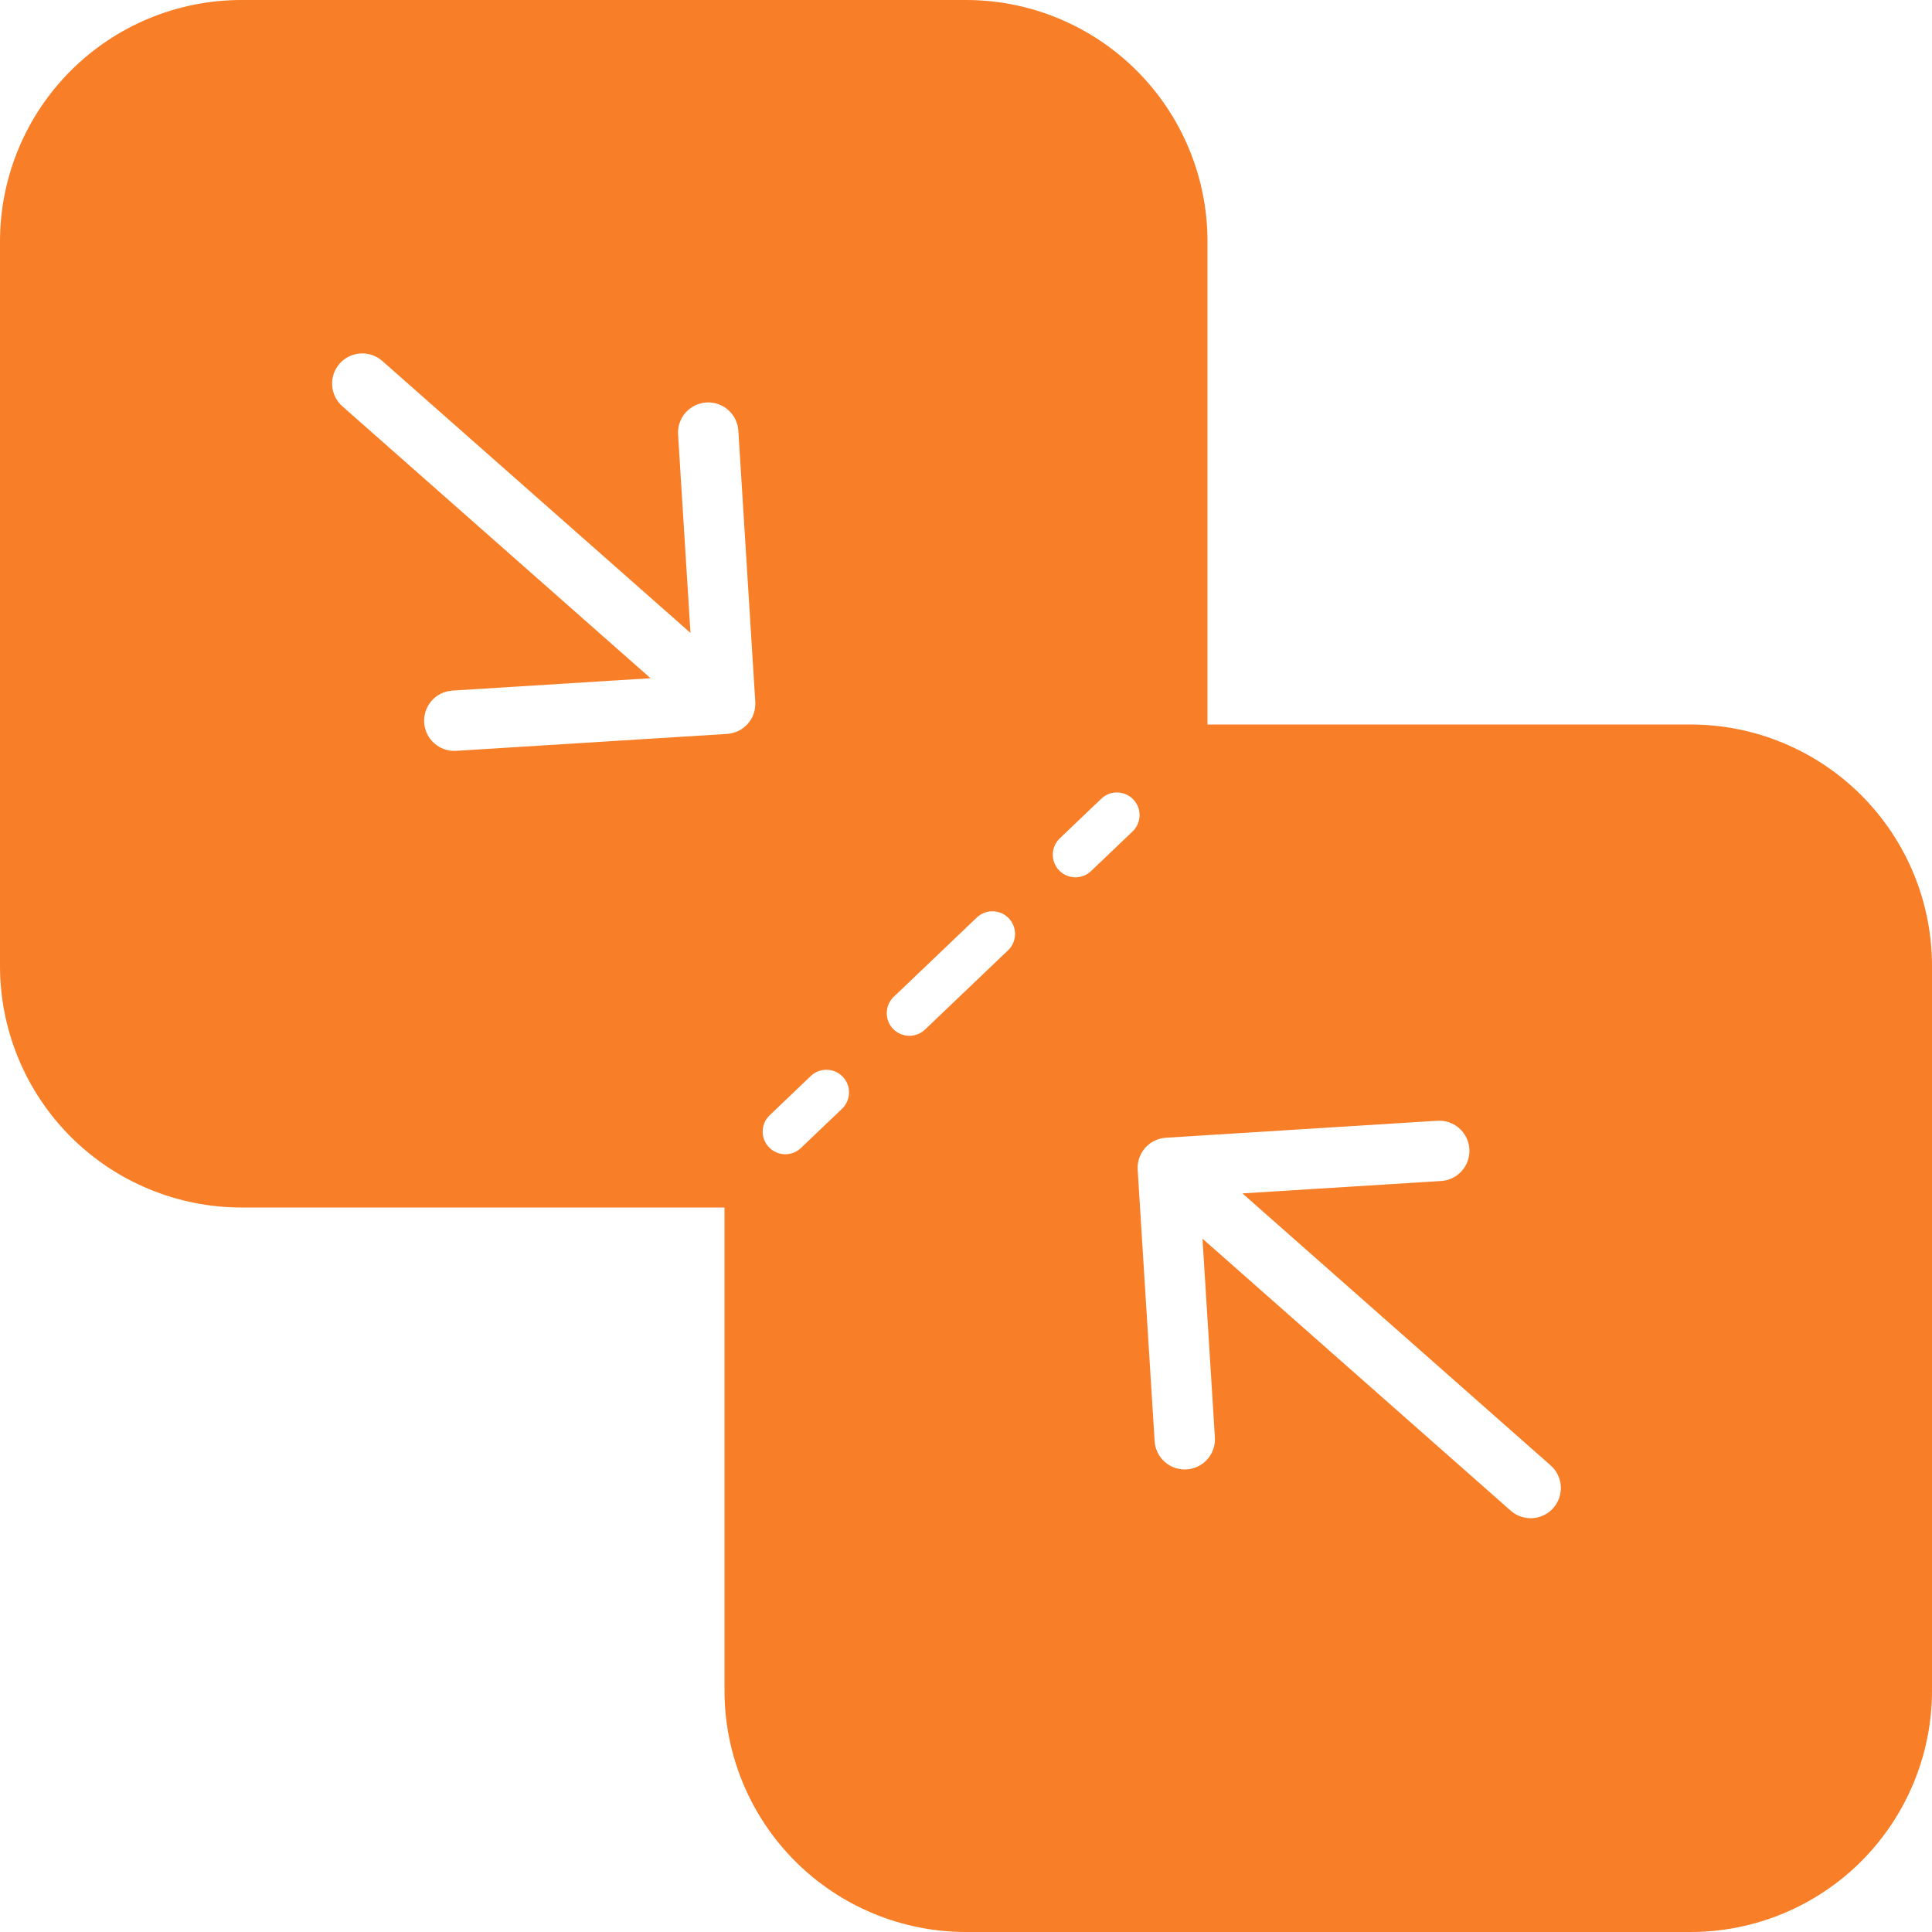 <svg width="64" height="64" viewBox="0 0 64 64" fill="none" xmlns="http://www.w3.org/2000/svg">
    <g clip-path="url(#clip0_714_19249)">
        <path fill-rule="evenodd" clip-rule="evenodd"
            d="M0 8C0 5.878 0.843 3.843 2.343 2.343C3.843 0.843 5.878 0 8 0L32 0C34.122 0 36.157 0.843 37.657 2.343C39.157 3.843 40 5.878 40 8V24H56C58.122 24 60.157 24.843 61.657 26.343C63.157 27.843 64 29.878 64 32V56C64 58.122 63.157 60.157 61.657 61.657C60.157 63.157 58.122 64 56 64H32C29.878 64 27.843 63.157 26.343 61.657C24.843 60.157 24 58.122 24 56V40H8C5.878 40 3.843 39.157 2.343 37.657C0.843 36.157 0 34.122 0 32V8ZM37.518 27.543C37.662 27.406 37.745 27.217 37.75 27.018C37.755 26.819 37.68 26.626 37.542 26.483C37.405 26.339 37.216 26.255 37.017 26.251C36.818 26.246 36.626 26.321 36.482 26.458L35.107 27.77C34.963 27.907 34.88 28.096 34.875 28.295C34.87 28.494 34.945 28.687 35.083 28.831C35.22 28.974 35.409 29.058 35.608 29.062C35.807 29.067 35.999 28.992 36.143 28.855L37.518 27.543ZM33.393 31.48C33.464 31.412 33.521 31.331 33.561 31.241C33.601 31.15 33.623 31.053 33.625 30.955C33.627 30.856 33.61 30.758 33.574 30.666C33.539 30.575 33.486 30.491 33.417 30.419C33.349 30.348 33.268 30.291 33.178 30.251C33.088 30.212 32.991 30.19 32.892 30.188C32.794 30.185 32.696 30.203 32.604 30.238C32.512 30.274 32.428 30.327 32.357 30.395L29.607 33.02C29.463 33.157 29.38 33.346 29.375 33.545C29.37 33.744 29.445 33.937 29.582 34.081C29.72 34.224 29.909 34.308 30.108 34.312C30.307 34.317 30.499 34.242 30.643 34.105L33.393 31.48ZM27.893 36.73C28.037 36.593 28.12 36.404 28.125 36.205C28.13 36.006 28.055 35.813 27.918 35.669C27.78 35.526 27.591 35.442 27.392 35.438C27.193 35.433 27.001 35.508 26.857 35.645L25.482 36.958C25.344 37.097 25.267 37.284 25.265 37.479C25.263 37.675 25.337 37.863 25.473 38.004C25.608 38.145 25.792 38.228 25.988 38.236C26.183 38.242 26.373 38.173 26.518 38.042L27.893 36.73ZM37.687 38.749C37.671 38.484 37.76 38.224 37.935 38.025C38.111 37.826 38.358 37.706 38.623 37.689L47.605 37.127C47.737 37.117 47.869 37.134 47.994 37.176C48.12 37.218 48.235 37.284 48.335 37.371C48.434 37.458 48.516 37.564 48.574 37.683C48.632 37.801 48.667 37.93 48.675 38.062C48.683 38.194 48.665 38.326 48.622 38.451C48.579 38.576 48.512 38.691 48.424 38.789C48.336 38.888 48.229 38.968 48.11 39.026C47.991 39.083 47.862 39.116 47.73 39.123L41.157 39.533L51.367 48.543C51.566 48.718 51.687 48.966 51.704 49.23C51.72 49.495 51.631 49.756 51.456 49.955C51.28 50.153 51.033 50.275 50.768 50.291C50.503 50.308 50.243 50.218 50.044 50.043L39.834 41.033L40.244 47.606C40.254 47.738 40.237 47.87 40.195 47.995C40.153 48.121 40.087 48.236 40 48.336C39.913 48.435 39.807 48.517 39.688 48.575C39.57 48.633 39.441 48.668 39.309 48.676C39.177 48.684 39.045 48.666 38.92 48.623C38.795 48.58 38.68 48.513 38.581 48.425C38.483 48.337 38.403 48.23 38.345 48.111C38.288 47.992 38.255 47.863 38.248 47.731L37.687 38.749ZM24.084 24.312C24.349 24.296 24.596 24.175 24.771 23.976C24.947 23.777 25.036 23.517 25.02 23.252L24.459 14.269C24.443 14.004 24.322 13.757 24.123 13.581C23.924 13.405 23.663 13.316 23.398 13.332C23.134 13.349 22.886 13.47 22.711 13.669C22.535 13.868 22.446 14.128 22.462 14.393L22.873 20.966L12.663 11.957C12.464 11.781 12.204 11.692 11.939 11.709C11.674 11.725 11.427 11.846 11.251 12.045C11.075 12.244 10.986 12.504 11.003 12.769C11.019 13.034 11.14 13.281 11.339 13.457L21.55 22.467L14.977 22.877C14.714 22.896 14.469 23.018 14.296 23.216C14.123 23.415 14.034 23.674 14.051 23.937C14.067 24.2 14.187 24.446 14.384 24.621C14.581 24.797 14.839 24.887 15.102 24.873L24.084 24.312Z"
            fill="#F87E27" />
    </g>
    <defs>
        <clipPath id="clip0_714_19249">
            <rect width="64" height="64" fill="white" />
        </clipPath>
    </defs>
</svg>